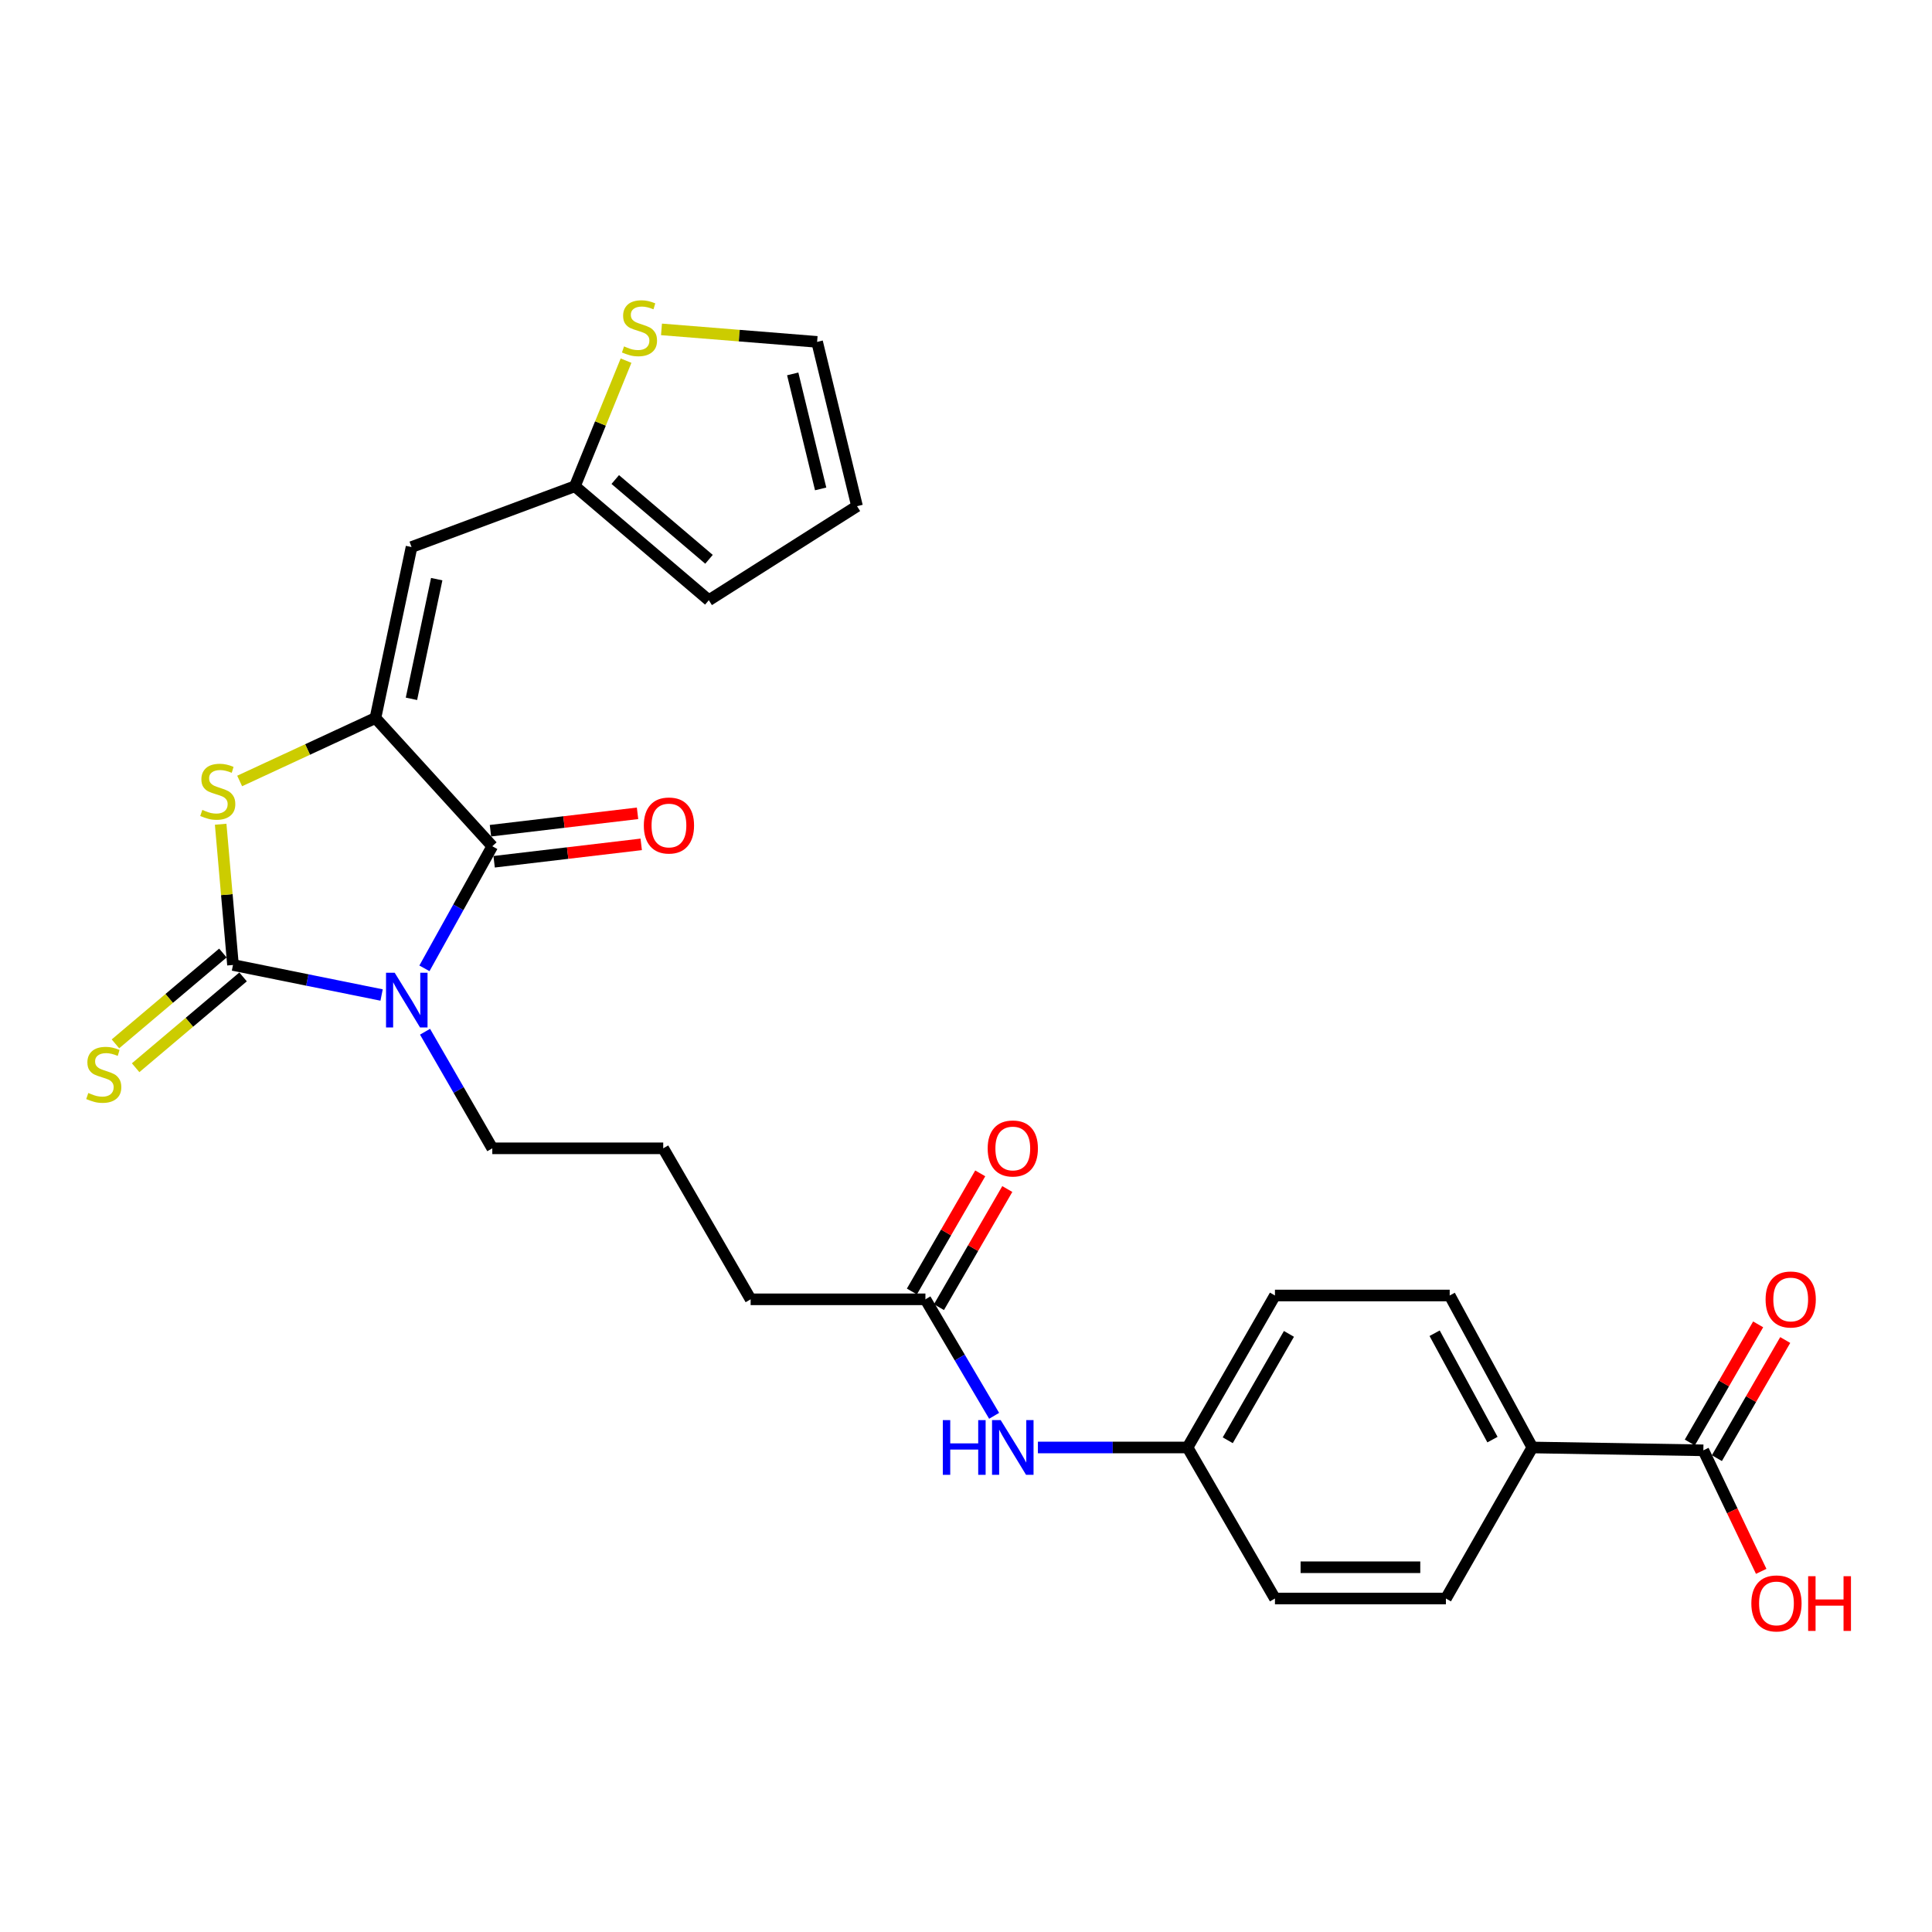 <?xml version='1.0' encoding='iso-8859-1'?>
<svg version='1.1' baseProfile='full'
              xmlns='http://www.w3.org/2000/svg'
                      xmlns:rdkit='http://www.rdkit.org/xml'
                      xmlns:xlink='http://www.w3.org/1999/xlink'
                  xml:space='preserve'
width='1000px' height='1000px' viewBox='0 0 1000 1000'>
<!-- END OF HEADER -->
<rect style='opacity:1.0;fill:#FFFFFF;stroke:none' width='1000' height='1000' x='0' y='0'> </rect>
<path class='bond-0' d='M 197.514,515.012 L 159.054,507.239' style='fill:none;fill-rule:evenodd;stroke:#0000FF;stroke-width:6px;stroke-linecap:butt;stroke-linejoin:miter;stroke-opacity:1' />
<path class='bond-0' d='M 159.054,507.239 L 120.593,499.466' style='fill:none;fill-rule:evenodd;stroke:#000000;stroke-width:6px;stroke-linecap:butt;stroke-linejoin:miter;stroke-opacity:1' />
<path class='bond-2' d='M 219.685,501.209 L 237.248,469.611' style='fill:none;fill-rule:evenodd;stroke:#0000FF;stroke-width:6px;stroke-linecap:butt;stroke-linejoin:miter;stroke-opacity:1' />
<path class='bond-2' d='M 237.248,469.611 L 254.812,438.012' style='fill:none;fill-rule:evenodd;stroke:#000000;stroke-width:6px;stroke-linecap:butt;stroke-linejoin:miter;stroke-opacity:1' />
<path class='bond-18' d='M 219.995,534.021 L 237.403,564.194' style='fill:none;fill-rule:evenodd;stroke:#0000FF;stroke-width:6px;stroke-linecap:butt;stroke-linejoin:miter;stroke-opacity:1' />
<path class='bond-18' d='M 237.403,564.194 L 254.812,594.367' style='fill:none;fill-rule:evenodd;stroke:#000000;stroke-width:6px;stroke-linecap:butt;stroke-linejoin:miter;stroke-opacity:1' />
<path class='bond-3' d='M 120.593,499.466 L 117.405,463.044' style='fill:none;fill-rule:evenodd;stroke:#000000;stroke-width:6px;stroke-linecap:butt;stroke-linejoin:miter;stroke-opacity:1' />
<path class='bond-3' d='M 117.405,463.044 L 114.217,426.622' style='fill:none;fill-rule:evenodd;stroke:#CCCC00;stroke-width:6px;stroke-linecap:butt;stroke-linejoin:miter;stroke-opacity:1' />
<path class='bond-7' d='M 115.369,493.286 L 87.562,516.791' style='fill:none;fill-rule:evenodd;stroke:#000000;stroke-width:6px;stroke-linecap:butt;stroke-linejoin:miter;stroke-opacity:1' />
<path class='bond-7' d='M 87.562,516.791 L 59.754,540.296' style='fill:none;fill-rule:evenodd;stroke:#CCCC00;stroke-width:6px;stroke-linecap:butt;stroke-linejoin:miter;stroke-opacity:1' />
<path class='bond-7' d='M 125.817,505.646 L 98.009,529.151' style='fill:none;fill-rule:evenodd;stroke:#000000;stroke-width:6px;stroke-linecap:butt;stroke-linejoin:miter;stroke-opacity:1' />
<path class='bond-7' d='M 98.009,529.151 L 70.202,552.656' style='fill:none;fill-rule:evenodd;stroke:#CCCC00;stroke-width:6px;stroke-linecap:butt;stroke-linejoin:miter;stroke-opacity:1' />
<path class='bond-1' d='M 194.329,371.64 L 254.812,438.012' style='fill:none;fill-rule:evenodd;stroke:#000000;stroke-width:6px;stroke-linecap:butt;stroke-linejoin:miter;stroke-opacity:1' />
<path class='bond-4' d='M 194.329,371.64 L 213.012,283.15' style='fill:none;fill-rule:evenodd;stroke:#000000;stroke-width:6px;stroke-linecap:butt;stroke-linejoin:miter;stroke-opacity:1' />
<path class='bond-4' d='M 212.966,361.71 L 226.044,299.767' style='fill:none;fill-rule:evenodd;stroke:#000000;stroke-width:6px;stroke-linecap:butt;stroke-linejoin:miter;stroke-opacity:1' />
<path class='bond-27' d='M 194.329,371.64 L 159.187,387.935' style='fill:none;fill-rule:evenodd;stroke:#000000;stroke-width:6px;stroke-linecap:butt;stroke-linejoin:miter;stroke-opacity:1' />
<path class='bond-27' d='M 159.187,387.935 L 124.046,404.231' style='fill:none;fill-rule:evenodd;stroke:#CCCC00;stroke-width:6px;stroke-linecap:butt;stroke-linejoin:miter;stroke-opacity:1' />
<path class='bond-10' d='M 255.762,446.048 L 293.826,441.545' style='fill:none;fill-rule:evenodd;stroke:#000000;stroke-width:6px;stroke-linecap:butt;stroke-linejoin:miter;stroke-opacity:1' />
<path class='bond-10' d='M 293.826,441.545 L 331.891,437.042' style='fill:none;fill-rule:evenodd;stroke:#FF0000;stroke-width:6px;stroke-linecap:butt;stroke-linejoin:miter;stroke-opacity:1' />
<path class='bond-10' d='M 253.861,429.977 L 291.925,425.473' style='fill:none;fill-rule:evenodd;stroke:#000000;stroke-width:6px;stroke-linecap:butt;stroke-linejoin:miter;stroke-opacity:1' />
<path class='bond-10' d='M 291.925,425.473 L 329.989,420.97' style='fill:none;fill-rule:evenodd;stroke:#FF0000;stroke-width:6px;stroke-linecap:butt;stroke-linejoin:miter;stroke-opacity:1' />
<path class='bond-5' d='M 213.012,283.15 L 297.564,251.682' style='fill:none;fill-rule:evenodd;stroke:#000000;stroke-width:6px;stroke-linecap:butt;stroke-linejoin:miter;stroke-opacity:1' />
<path class='bond-8' d='M 297.564,251.682 L 310.802,219.177' style='fill:none;fill-rule:evenodd;stroke:#000000;stroke-width:6px;stroke-linecap:butt;stroke-linejoin:miter;stroke-opacity:1' />
<path class='bond-8' d='M 310.802,219.177 L 324.039,186.672' style='fill:none;fill-rule:evenodd;stroke:#CCCC00;stroke-width:6px;stroke-linecap:butt;stroke-linejoin:miter;stroke-opacity:1' />
<path class='bond-14' d='M 297.564,251.682 L 366.885,310.672' style='fill:none;fill-rule:evenodd;stroke:#000000;stroke-width:6px;stroke-linecap:butt;stroke-linejoin:miter;stroke-opacity:1' />
<path class='bond-14' d='M 318.451,248.205 L 366.975,289.498' style='fill:none;fill-rule:evenodd;stroke:#000000;stroke-width:6px;stroke-linecap:butt;stroke-linejoin:miter;stroke-opacity:1' />
<path class='bond-6' d='M 881.651,750.686 L 793.133,749.211' style='fill:none;fill-rule:evenodd;stroke:#000000;stroke-width:6px;stroke-linecap:butt;stroke-linejoin:miter;stroke-opacity:1' />
<path class='bond-15' d='M 888.655,754.738 L 906.34,724.167' style='fill:none;fill-rule:evenodd;stroke:#000000;stroke-width:6px;stroke-linecap:butt;stroke-linejoin:miter;stroke-opacity:1' />
<path class='bond-15' d='M 906.34,724.167 L 924.026,693.596' style='fill:none;fill-rule:evenodd;stroke:#FF0000;stroke-width:6px;stroke-linecap:butt;stroke-linejoin:miter;stroke-opacity:1' />
<path class='bond-15' d='M 874.646,746.634 L 892.332,716.063' style='fill:none;fill-rule:evenodd;stroke:#000000;stroke-width:6px;stroke-linecap:butt;stroke-linejoin:miter;stroke-opacity:1' />
<path class='bond-15' d='M 892.332,716.063 L 910.017,685.492' style='fill:none;fill-rule:evenodd;stroke:#FF0000;stroke-width:6px;stroke-linecap:butt;stroke-linejoin:miter;stroke-opacity:1' />
<path class='bond-22' d='M 881.651,750.686 L 896.625,782.008' style='fill:none;fill-rule:evenodd;stroke:#000000;stroke-width:6px;stroke-linecap:butt;stroke-linejoin:miter;stroke-opacity:1' />
<path class='bond-22' d='M 896.625,782.008 L 911.599,813.33' style='fill:none;fill-rule:evenodd;stroke:#FF0000;stroke-width:6px;stroke-linecap:butt;stroke-linejoin:miter;stroke-opacity:1' />
<path class='bond-13' d='M 342.388,170.489 L 382.661,173.723' style='fill:none;fill-rule:evenodd;stroke:#CCCC00;stroke-width:6px;stroke-linecap:butt;stroke-linejoin:miter;stroke-opacity:1' />
<path class='bond-13' d='M 382.661,173.723 L 422.935,176.957' style='fill:none;fill-rule:evenodd;stroke:#000000;stroke-width:6px;stroke-linecap:butt;stroke-linejoin:miter;stroke-opacity:1' />
<path class='bond-9' d='M 478.995,672.526 L 388.527,672.526' style='fill:none;fill-rule:evenodd;stroke:#000000;stroke-width:6px;stroke-linecap:butt;stroke-linejoin:miter;stroke-opacity:1' />
<path class='bond-12' d='M 478.995,672.526 L 496.775,702.676' style='fill:none;fill-rule:evenodd;stroke:#000000;stroke-width:6px;stroke-linecap:butt;stroke-linejoin:miter;stroke-opacity:1' />
<path class='bond-12' d='M 496.775,702.676 L 514.556,732.825' style='fill:none;fill-rule:evenodd;stroke:#0000FF;stroke-width:6px;stroke-linecap:butt;stroke-linejoin:miter;stroke-opacity:1' />
<path class='bond-17' d='M 485.999,676.579 L 503.688,646.008' style='fill:none;fill-rule:evenodd;stroke:#000000;stroke-width:6px;stroke-linecap:butt;stroke-linejoin:miter;stroke-opacity:1' />
<path class='bond-17' d='M 503.688,646.008 L 521.377,615.437' style='fill:none;fill-rule:evenodd;stroke:#FF0000;stroke-width:6px;stroke-linecap:butt;stroke-linejoin:miter;stroke-opacity:1' />
<path class='bond-17' d='M 471.991,668.474 L 489.68,637.903' style='fill:none;fill-rule:evenodd;stroke:#000000;stroke-width:6px;stroke-linecap:butt;stroke-linejoin:miter;stroke-opacity:1' />
<path class='bond-17' d='M 489.68,637.903 L 507.369,607.332' style='fill:none;fill-rule:evenodd;stroke:#FF0000;stroke-width:6px;stroke-linecap:butt;stroke-linejoin:miter;stroke-opacity:1' />
<path class='bond-11' d='M 793.133,749.211 L 750.363,670.548' style='fill:none;fill-rule:evenodd;stroke:#000000;stroke-width:6px;stroke-linecap:butt;stroke-linejoin:miter;stroke-opacity:1' />
<path class='bond-11' d='M 772.5,745.142 L 742.56,690.078' style='fill:none;fill-rule:evenodd;stroke:#000000;stroke-width:6px;stroke-linecap:butt;stroke-linejoin:miter;stroke-opacity:1' />
<path class='bond-29' d='M 793.133,749.211 L 748.403,827.388' style='fill:none;fill-rule:evenodd;stroke:#000000;stroke-width:6px;stroke-linecap:butt;stroke-linejoin:miter;stroke-opacity:1' />
<path class='bond-21' d='M 537.221,749.211 L 575.945,749.211' style='fill:none;fill-rule:evenodd;stroke:#0000FF;stroke-width:6px;stroke-linecap:butt;stroke-linejoin:miter;stroke-opacity:1' />
<path class='bond-21' d='M 575.945,749.211 L 614.67,749.211' style='fill:none;fill-rule:evenodd;stroke:#000000;stroke-width:6px;stroke-linecap:butt;stroke-linejoin:miter;stroke-opacity:1' />
<path class='bond-28' d='M 422.935,176.957 L 443.597,261.994' style='fill:none;fill-rule:evenodd;stroke:#000000;stroke-width:6px;stroke-linecap:butt;stroke-linejoin:miter;stroke-opacity:1' />
<path class='bond-28' d='M 410.308,193.534 L 424.771,253.06' style='fill:none;fill-rule:evenodd;stroke:#000000;stroke-width:6px;stroke-linecap:butt;stroke-linejoin:miter;stroke-opacity:1' />
<path class='bond-16' d='M 366.885,310.672 L 443.597,261.994' style='fill:none;fill-rule:evenodd;stroke:#000000;stroke-width:6px;stroke-linecap:butt;stroke-linejoin:miter;stroke-opacity:1' />
<path class='bond-25' d='M 254.812,594.367 L 343.284,594.367' style='fill:none;fill-rule:evenodd;stroke:#000000;stroke-width:6px;stroke-linecap:butt;stroke-linejoin:miter;stroke-opacity:1' />
<path class='bond-19' d='M 750.363,670.548 L 659.913,670.548' style='fill:none;fill-rule:evenodd;stroke:#000000;stroke-width:6px;stroke-linecap:butt;stroke-linejoin:miter;stroke-opacity:1' />
<path class='bond-20' d='M 748.403,827.388 L 659.913,827.388' style='fill:none;fill-rule:evenodd;stroke:#000000;stroke-width:6px;stroke-linecap:butt;stroke-linejoin:miter;stroke-opacity:1' />
<path class='bond-20' d='M 735.129,811.205 L 673.186,811.205' style='fill:none;fill-rule:evenodd;stroke:#000000;stroke-width:6px;stroke-linecap:butt;stroke-linejoin:miter;stroke-opacity:1' />
<path class='bond-23' d='M 614.67,749.211 L 659.913,827.388' style='fill:none;fill-rule:evenodd;stroke:#000000;stroke-width:6px;stroke-linecap:butt;stroke-linejoin:miter;stroke-opacity:1' />
<path class='bond-24' d='M 614.67,749.211 L 659.913,670.548' style='fill:none;fill-rule:evenodd;stroke:#000000;stroke-width:6px;stroke-linecap:butt;stroke-linejoin:miter;stroke-opacity:1' />
<path class='bond-24' d='M 635.485,745.481 L 667.155,690.417' style='fill:none;fill-rule:evenodd;stroke:#000000;stroke-width:6px;stroke-linecap:butt;stroke-linejoin:miter;stroke-opacity:1' />
<path class='bond-26' d='M 343.284,594.367 L 388.527,672.526' style='fill:none;fill-rule:evenodd;stroke:#000000;stroke-width:6px;stroke-linecap:butt;stroke-linejoin:miter;stroke-opacity:1' />
<path  class='atom-0' d='M 204.289 503.486
L 213.569 518.486
Q 214.489 519.966, 215.969 522.646
Q 217.449 525.326, 217.529 525.486
L 217.529 503.486
L 221.289 503.486
L 221.289 531.806
L 217.409 531.806
L 207.449 515.406
Q 206.289 513.486, 205.049 511.286
Q 203.849 509.086, 203.489 508.406
L 203.489 531.806
L 199.809 531.806
L 199.809 503.486
L 204.289 503.486
' fill='#0000FF'/>
<path  class='atom-4' d='M 104.717 419.204
Q 105.037 419.324, 106.357 419.884
Q 107.677 420.444, 109.117 420.804
Q 110.597 421.124, 112.037 421.124
Q 114.717 421.124, 116.277 419.844
Q 117.837 418.524, 117.837 416.244
Q 117.837 414.684, 117.037 413.724
Q 116.277 412.764, 115.077 412.244
Q 113.877 411.724, 111.877 411.124
Q 109.357 410.364, 107.837 409.644
Q 106.357 408.924, 105.277 407.404
Q 104.237 405.884, 104.237 403.324
Q 104.237 399.764, 106.637 397.564
Q 109.077 395.364, 113.877 395.364
Q 117.157 395.364, 120.877 396.924
L 119.957 400.004
Q 116.557 398.604, 113.997 398.604
Q 111.237 398.604, 109.717 399.764
Q 108.197 400.884, 108.237 402.844
Q 108.237 404.364, 108.997 405.284
Q 109.797 406.204, 110.917 406.724
Q 112.077 407.244, 113.997 407.844
Q 116.557 408.644, 118.077 409.444
Q 119.597 410.244, 120.677 411.884
Q 121.797 413.484, 121.797 416.244
Q 121.797 420.164, 119.157 422.284
Q 116.557 424.364, 112.197 424.364
Q 109.677 424.364, 107.757 423.804
Q 105.877 423.284, 103.637 422.364
L 104.717 419.204
' fill='#CCCC00'/>
<path  class='atom-8' d='M 45.708 565.722
Q 46.028 565.842, 47.348 566.402
Q 48.668 566.962, 50.108 567.322
Q 51.588 567.642, 53.028 567.642
Q 55.708 567.642, 57.268 566.362
Q 58.828 565.042, 58.828 562.762
Q 58.828 561.202, 58.028 560.242
Q 57.268 559.282, 56.068 558.762
Q 54.868 558.242, 52.868 557.642
Q 50.348 556.882, 48.828 556.162
Q 47.348 555.442, 46.268 553.922
Q 45.228 552.402, 45.228 549.842
Q 45.228 546.282, 47.628 544.082
Q 50.068 541.882, 54.868 541.882
Q 58.148 541.882, 61.868 543.442
L 60.948 546.522
Q 57.548 545.122, 54.988 545.122
Q 52.228 545.122, 50.708 546.282
Q 49.188 547.402, 49.228 549.362
Q 49.228 550.882, 49.988 551.802
Q 50.788 552.722, 51.908 553.242
Q 53.068 553.762, 54.988 554.362
Q 57.548 555.162, 59.068 555.962
Q 60.588 556.762, 61.668 558.402
Q 62.788 560.002, 62.788 562.762
Q 62.788 566.682, 60.148 568.802
Q 57.548 570.882, 53.188 570.882
Q 50.668 570.882, 48.748 570.322
Q 46.868 569.802, 44.628 568.882
L 45.708 565.722
' fill='#CCCC00'/>
<path  class='atom-9' d='M 323.002 179.295
Q 323.322 179.415, 324.642 179.975
Q 325.962 180.535, 327.402 180.895
Q 328.882 181.215, 330.322 181.215
Q 333.002 181.215, 334.562 179.935
Q 336.122 178.615, 336.122 176.335
Q 336.122 174.775, 335.322 173.815
Q 334.562 172.855, 333.362 172.335
Q 332.162 171.815, 330.162 171.215
Q 327.642 170.455, 326.122 169.735
Q 324.642 169.015, 323.562 167.495
Q 322.522 165.975, 322.522 163.415
Q 322.522 159.855, 324.922 157.655
Q 327.362 155.455, 332.162 155.455
Q 335.442 155.455, 339.162 157.015
L 338.242 160.095
Q 334.842 158.695, 332.282 158.695
Q 329.522 158.695, 328.002 159.855
Q 326.482 160.975, 326.522 162.935
Q 326.522 164.455, 327.282 165.375
Q 328.082 166.295, 329.202 166.815
Q 330.362 167.335, 332.282 167.935
Q 334.842 168.735, 336.362 169.535
Q 337.882 170.335, 338.962 171.975
Q 340.082 173.575, 340.082 176.335
Q 340.082 180.255, 337.442 182.375
Q 334.842 184.455, 330.482 184.455
Q 327.962 184.455, 326.042 183.895
Q 324.162 183.375, 321.922 182.455
L 323.002 179.295
' fill='#CCCC00'/>
<path  class='atom-11' d='M 333.242 427.276
Q 333.242 420.476, 336.602 416.676
Q 339.962 412.876, 346.242 412.876
Q 352.522 412.876, 355.882 416.676
Q 359.242 420.476, 359.242 427.276
Q 359.242 434.156, 355.842 438.076
Q 352.442 441.956, 346.242 441.956
Q 340.002 441.956, 336.602 438.076
Q 333.242 434.196, 333.242 427.276
M 346.242 438.756
Q 350.562 438.756, 352.882 435.876
Q 355.242 432.956, 355.242 427.276
Q 355.242 421.716, 352.882 418.916
Q 350.562 416.076, 346.242 416.076
Q 341.922 416.076, 339.562 418.876
Q 337.242 421.676, 337.242 427.276
Q 337.242 432.996, 339.562 435.876
Q 341.922 438.756, 346.242 438.756
' fill='#FF0000'/>
<path  class='atom-13' d='M 488 735.051
L 491.84 735.051
L 491.84 747.091
L 506.32 747.091
L 506.32 735.051
L 510.16 735.051
L 510.16 763.371
L 506.32 763.371
L 506.32 750.291
L 491.84 750.291
L 491.84 763.371
L 488 763.371
L 488 735.051
' fill='#0000FF'/>
<path  class='atom-13' d='M 517.96 735.051
L 527.24 750.051
Q 528.16 751.531, 529.64 754.211
Q 531.12 756.891, 531.2 757.051
L 531.2 735.051
L 534.96 735.051
L 534.96 763.371
L 531.08 763.371
L 521.12 746.971
Q 519.96 745.051, 518.72 742.851
Q 517.52 740.651, 517.16 739.971
L 517.16 763.371
L 513.48 763.371
L 513.48 735.051
L 517.96 735.051
' fill='#0000FF'/>
<path  class='atom-16' d='M 913.867 672.606
Q 913.867 665.806, 917.227 662.006
Q 920.587 658.206, 926.867 658.206
Q 933.147 658.206, 936.507 662.006
Q 939.867 665.806, 939.867 672.606
Q 939.867 679.486, 936.467 683.406
Q 933.067 687.286, 926.867 687.286
Q 920.627 687.286, 917.227 683.406
Q 913.867 679.526, 913.867 672.606
M 926.867 684.086
Q 931.187 684.086, 933.507 681.206
Q 935.867 678.286, 935.867 672.606
Q 935.867 667.046, 933.507 664.246
Q 931.187 661.406, 926.867 661.406
Q 922.547 661.406, 920.187 664.206
Q 917.867 667.006, 917.867 672.606
Q 917.867 678.326, 920.187 681.206
Q 922.547 684.086, 926.867 684.086
' fill='#FF0000'/>
<path  class='atom-18' d='M 511.22 594.447
Q 511.22 587.647, 514.58 583.847
Q 517.94 580.047, 524.22 580.047
Q 530.5 580.047, 533.86 583.847
Q 537.22 587.647, 537.22 594.447
Q 537.22 601.327, 533.82 605.247
Q 530.42 609.127, 524.22 609.127
Q 517.98 609.127, 514.58 605.247
Q 511.22 601.367, 511.22 594.447
M 524.22 605.927
Q 528.54 605.927, 530.86 603.047
Q 533.22 600.127, 533.22 594.447
Q 533.22 588.887, 530.86 586.087
Q 528.54 583.247, 524.22 583.247
Q 519.9 583.247, 517.54 586.047
Q 515.22 588.847, 515.22 594.447
Q 515.22 600.167, 517.54 603.047
Q 519.9 605.927, 524.22 605.927
' fill='#FF0000'/>
<path  class='atom-23' d='M 906.494 829.923
Q 906.494 823.123, 909.854 819.323
Q 913.214 815.523, 919.494 815.523
Q 925.774 815.523, 929.134 819.323
Q 932.494 823.123, 932.494 829.923
Q 932.494 836.803, 929.094 840.723
Q 925.694 844.603, 919.494 844.603
Q 913.254 844.603, 909.854 840.723
Q 906.494 836.843, 906.494 829.923
M 919.494 841.403
Q 923.814 841.403, 926.134 838.523
Q 928.494 835.603, 928.494 829.923
Q 928.494 824.363, 926.134 821.563
Q 923.814 818.723, 919.494 818.723
Q 915.174 818.723, 912.814 821.523
Q 910.494 824.323, 910.494 829.923
Q 910.494 835.643, 912.814 838.523
Q 915.174 841.403, 919.494 841.403
' fill='#FF0000'/>
<path  class='atom-23' d='M 935.894 815.843
L 939.734 815.843
L 939.734 827.883
L 954.214 827.883
L 954.214 815.843
L 958.054 815.843
L 958.054 844.163
L 954.214 844.163
L 954.214 831.083
L 939.734 831.083
L 939.734 844.163
L 935.894 844.163
L 935.894 815.843
' fill='#FF0000'/>
</svg>
